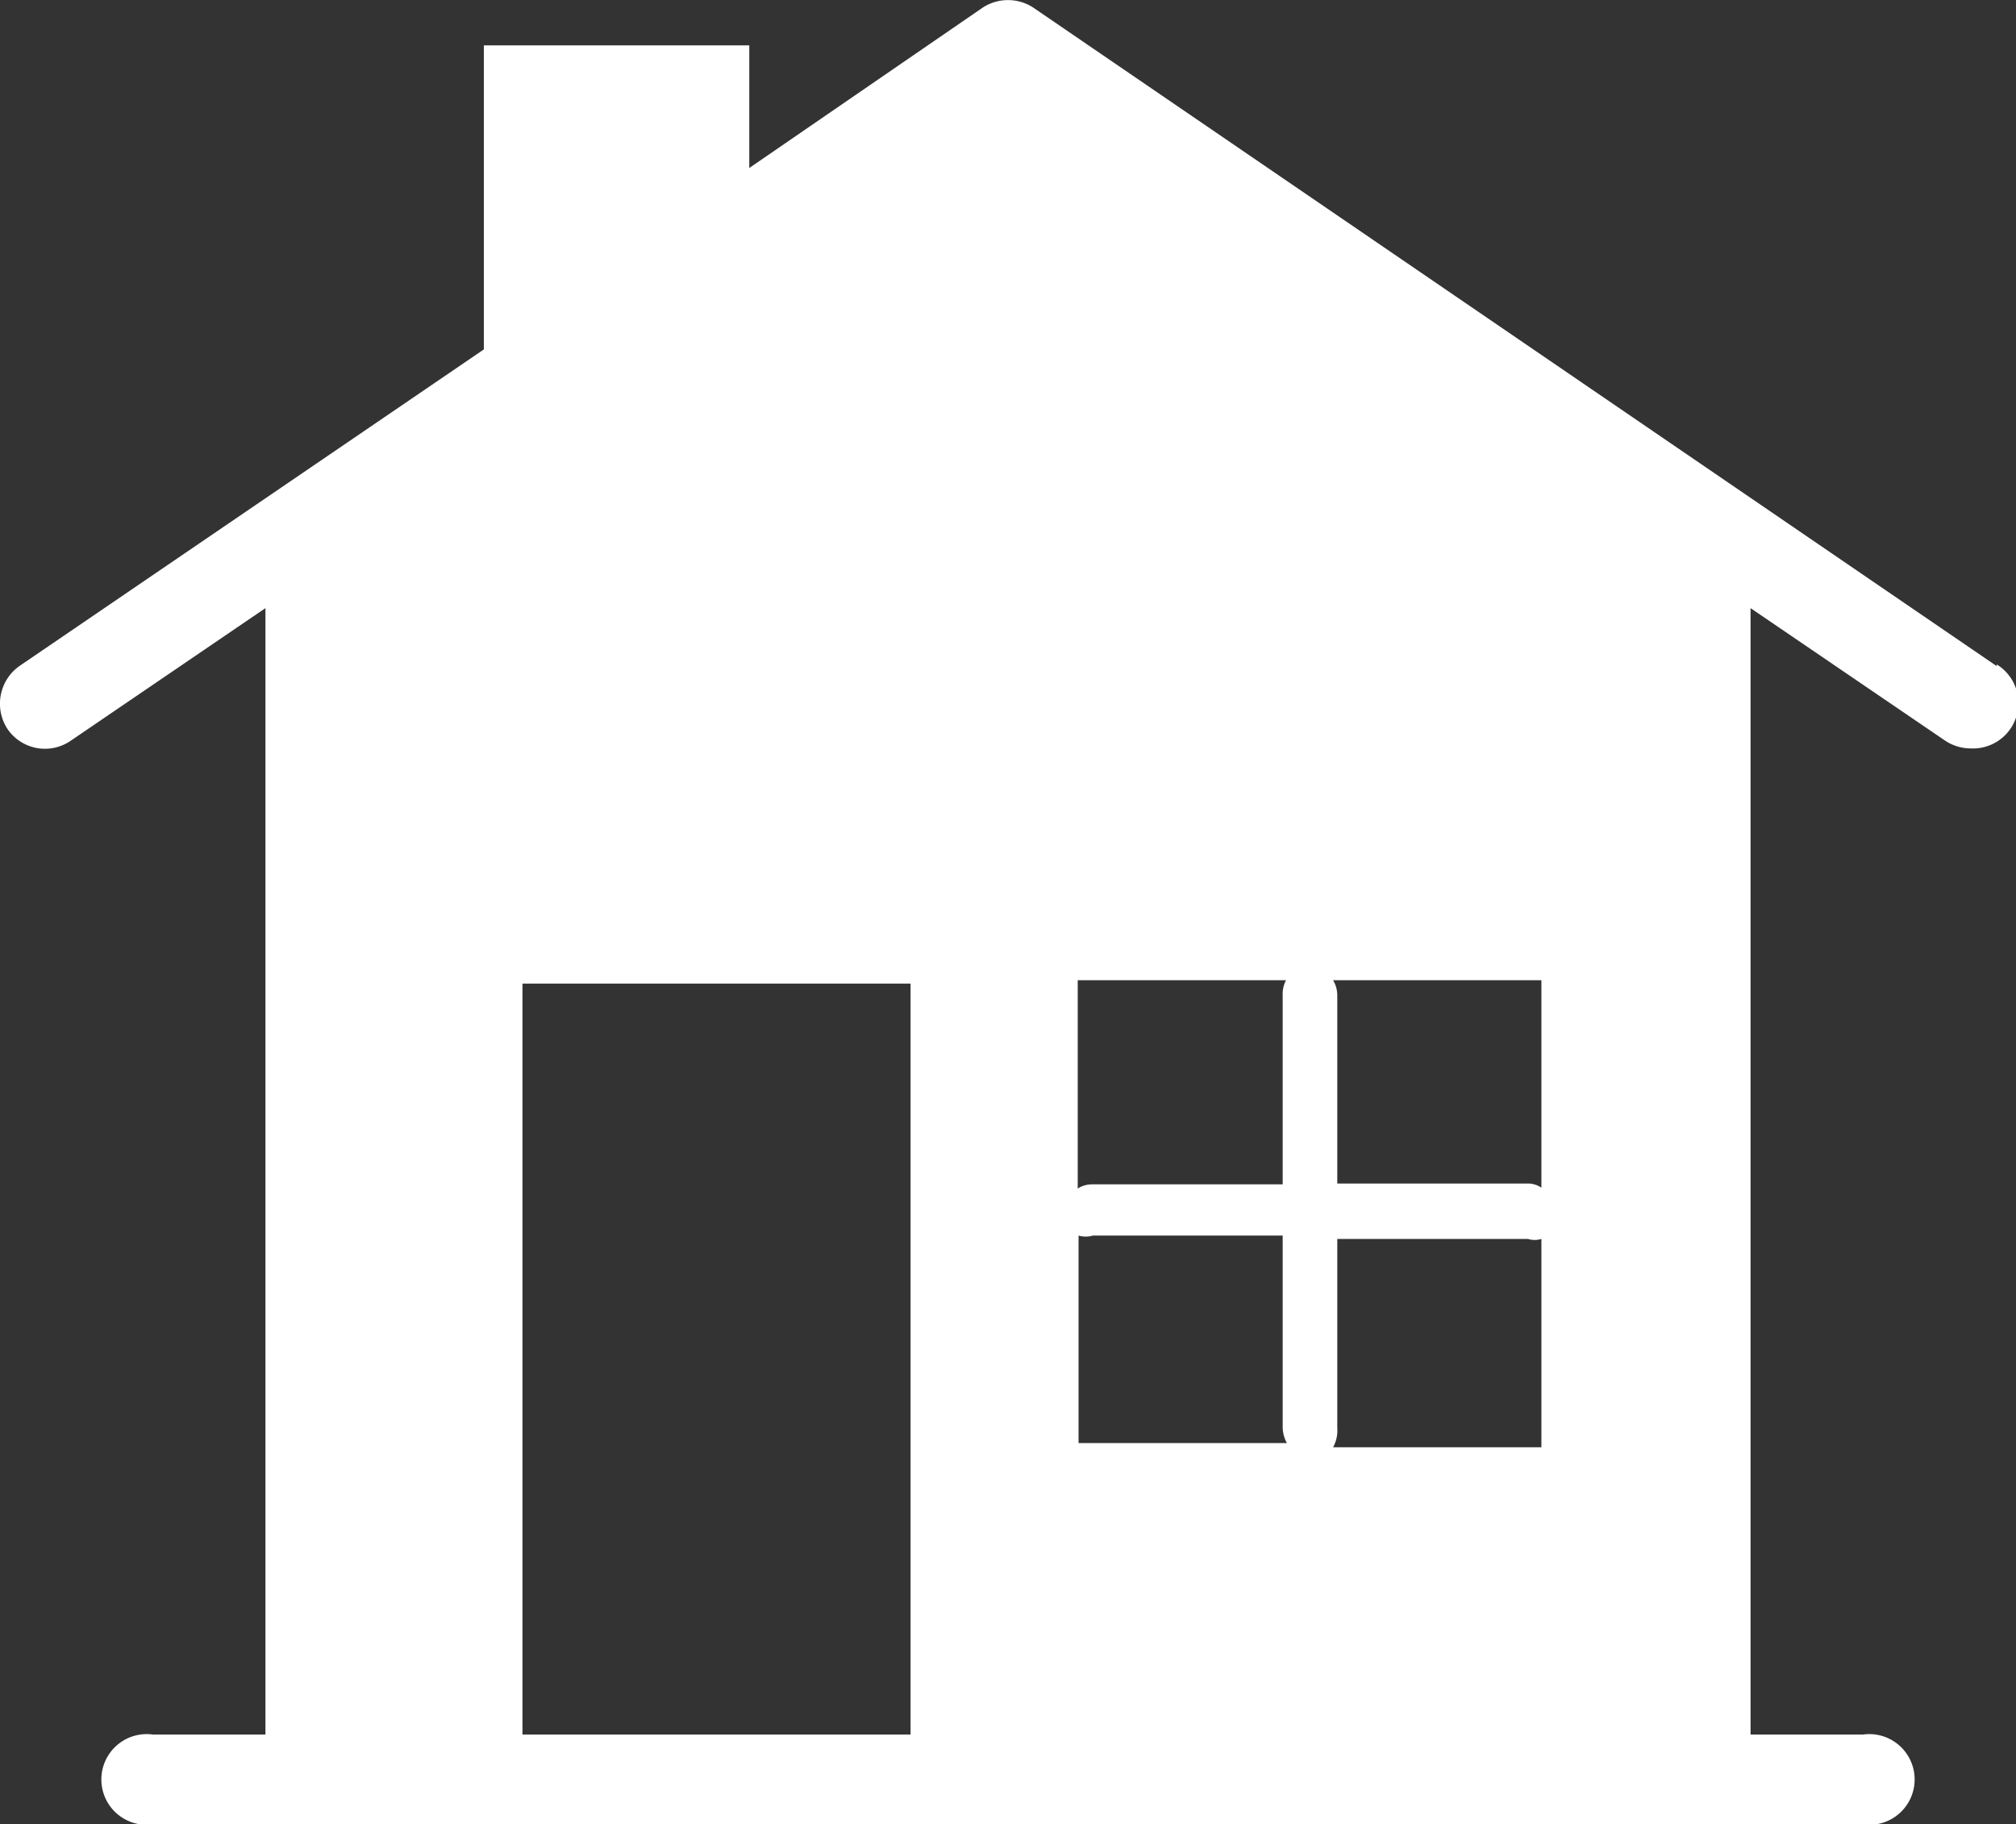 <svg xmlns="http://www.w3.org/2000/svg" viewBox="0 0 24 21.72"><rect x="0" y="0" width="24" height="21.72" fill="#333333" stroke="none"/><defs><style>.cls-1{fill:#fff;}</style></defs><g id="レイヤー_2" data-name="レイヤー 2"><g id="text"><path class="cls-1" d="M23.77,7.93,12.3.09a.55.55,0,0,0-.6,0L8.92,2V.54H5.76V4.16L.23,7.93a.55.55,0,0,0-.14.75.54.54,0,0,0,.75.14L3.16,7.24V20.65H1.82a.54.54,0,1,0,0,1.07H22.18a.54.54,0,1,0,0-1.07H20.84V7.24l2.32,1.58a.55.55,0,0,0,.3.09.54.54,0,0,0,.31-1ZM6.22,20.65V11.71h4.62v8.94Zm6.62-5.94a.31.31,0,0,0,.17,0h2.26V17a.41.41,0,0,0,.05.18H12.84ZM15.92,17V14.75h2.27a.27.27,0,0,0,.16,0v2.48H15.87A.41.41,0,0,0,15.92,17Zm2.43-2.86a.28.28,0,0,0-.16-.05H15.92V11.85a.35.35,0,0,0-.05-.18h2.48Zm-3.08-2.3V14.1H13a.31.31,0,0,0-.17.05V11.67h2.48A.35.35,0,0,0,15.27,11.85Z"/></g></g></svg>